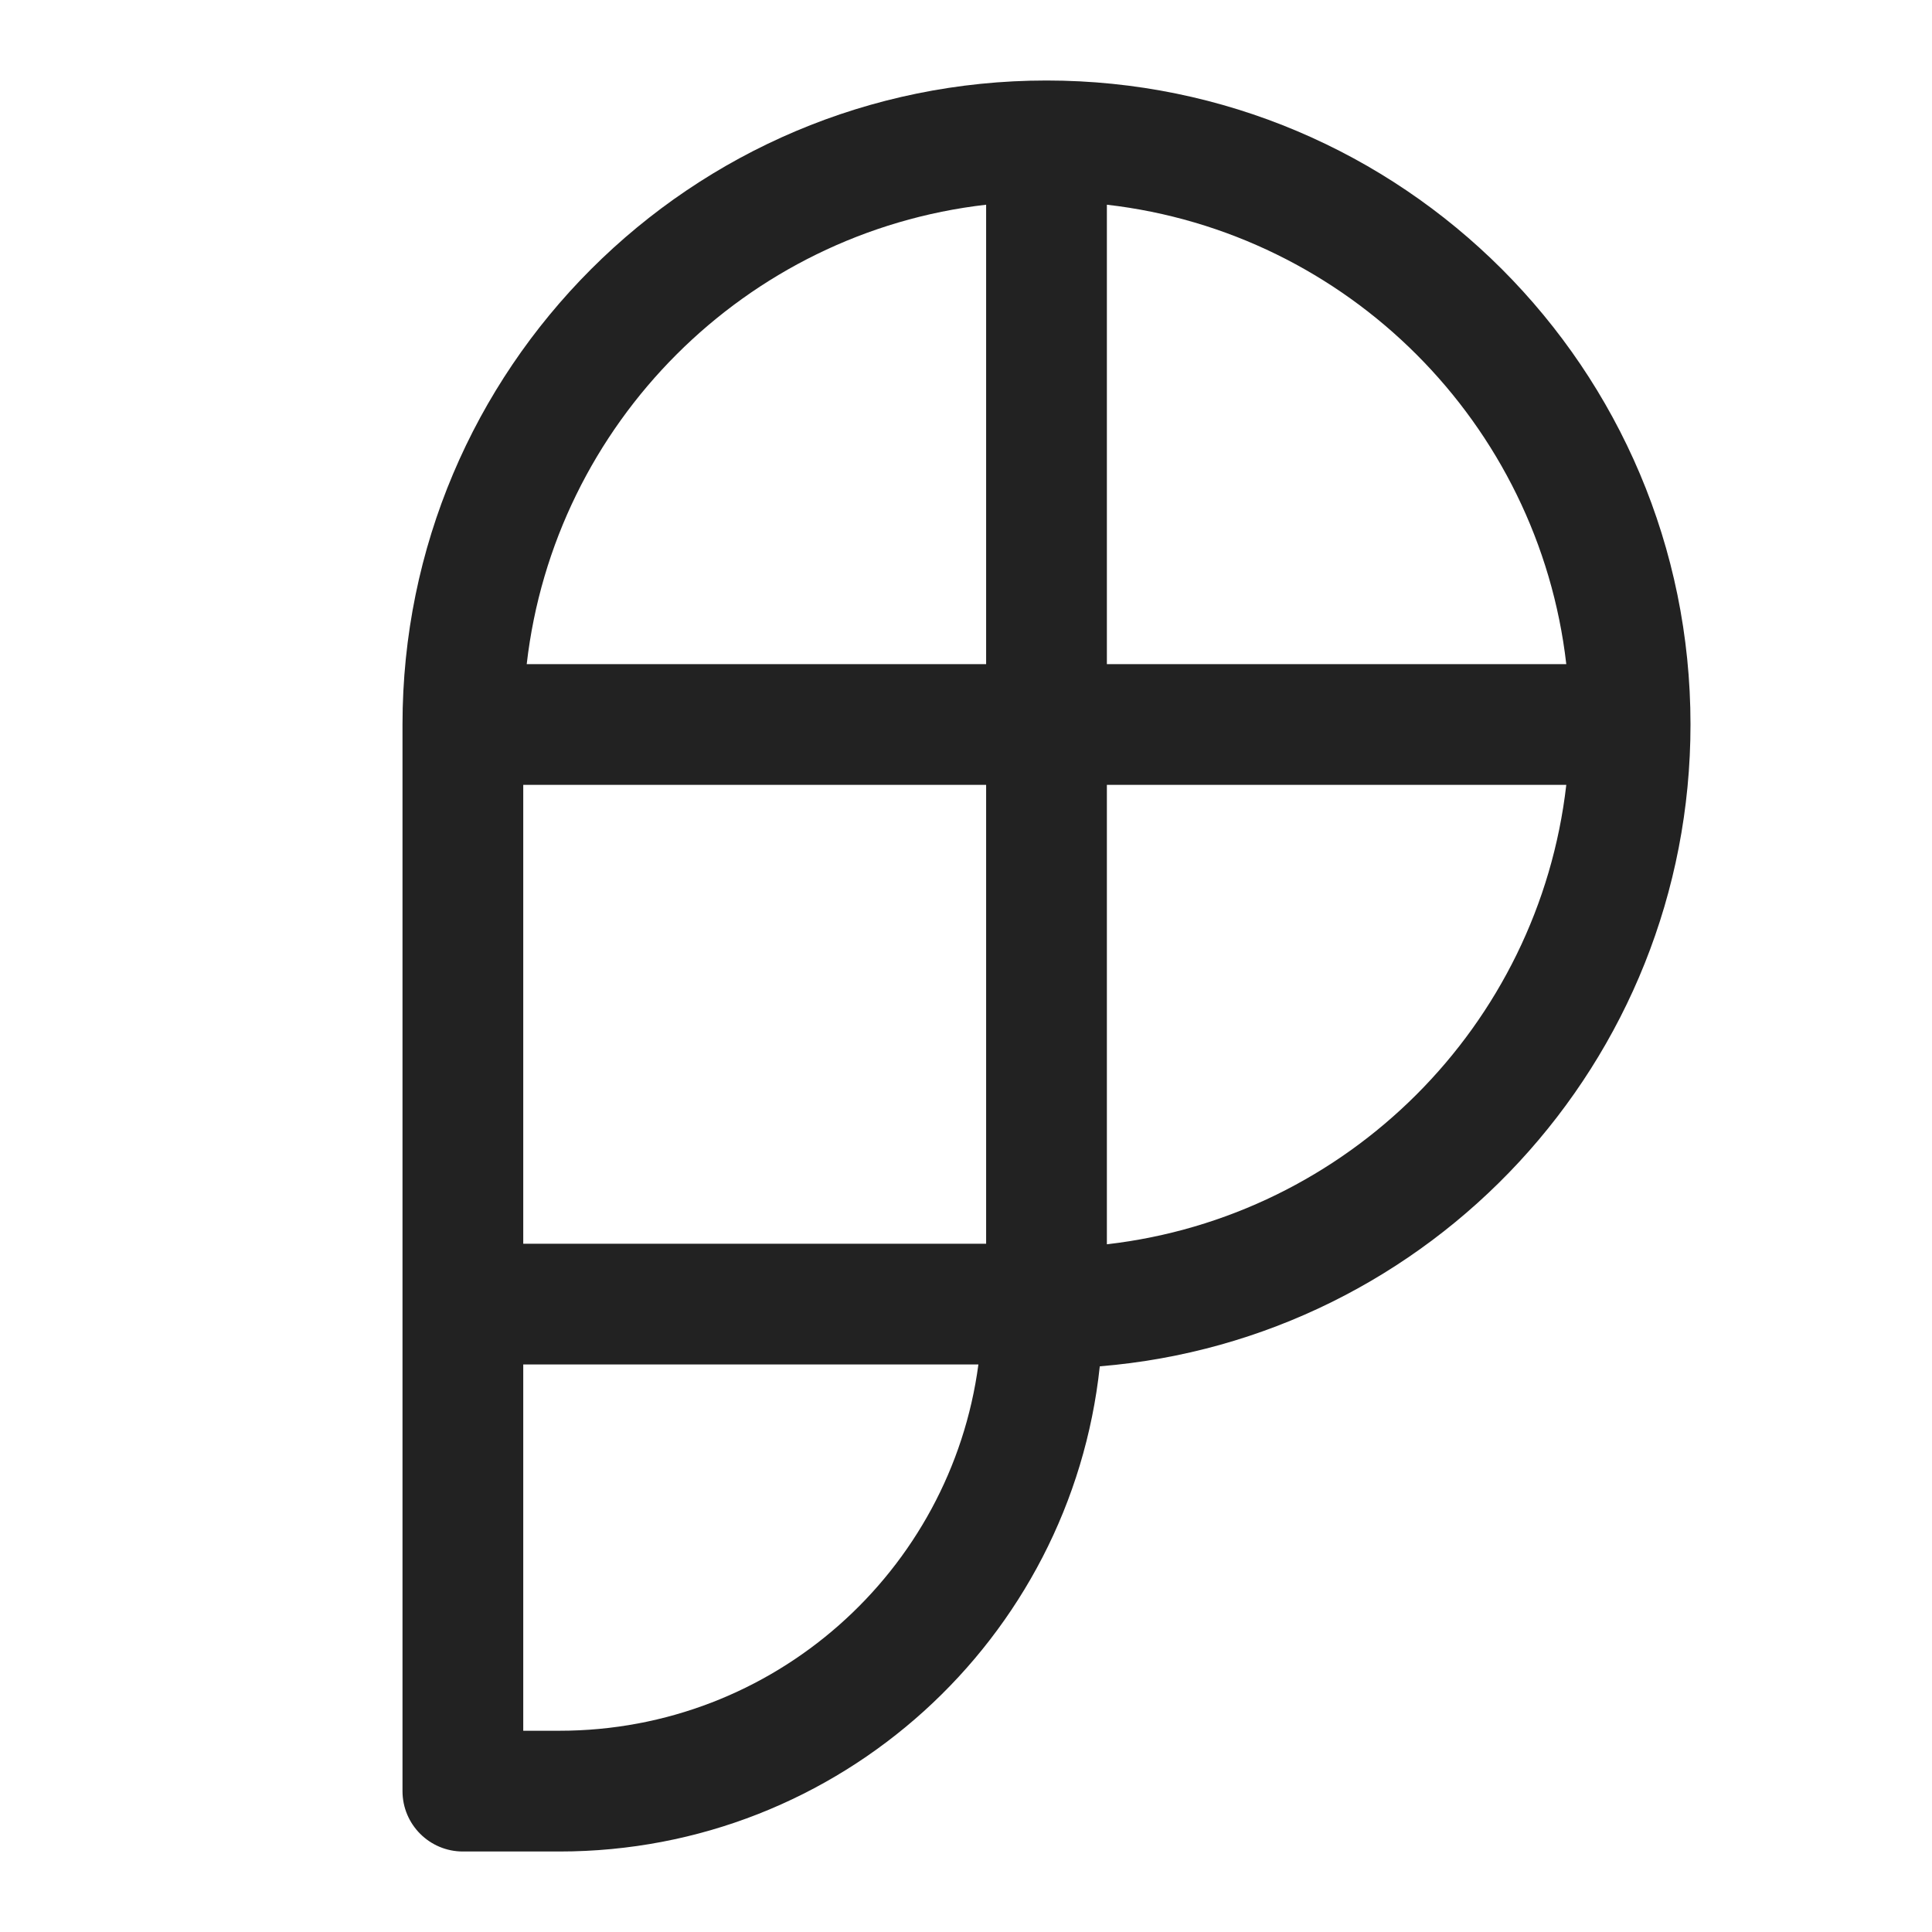 <svg width="24" height="24" viewBox="0 0 24 24" fill="none" xmlns="http://www.w3.org/2000/svg">
<path fill-rule="evenodd" clip-rule="evenodd" d="M5 9C5 4.582 8.582 1 13 1C17.418 1 21 4.582 21 9C21 13.195 17.77 16.637 13.662 16.973C13.301 20.361 10.434 23 6.95 23H5.75C5.336 23 5 22.664 5 22.25V9ZM6.543 8.25C6.886 5.26 9.259 2.886 12.25 2.543V8.25H6.543ZM6.5 15.45V9.75H12.25V15.45H6.5ZM6.5 16.95V21.5H6.95C9.612 21.5 11.812 19.519 12.154 16.95H6.5ZM19.457 9.75C19.114 12.741 16.741 15.114 13.75 15.457V9.75H19.457ZM13.75 2.543C16.741 2.886 19.114 5.26 19.457 8.25H13.75V2.543Z" fill="#222222"/>
</svg>
